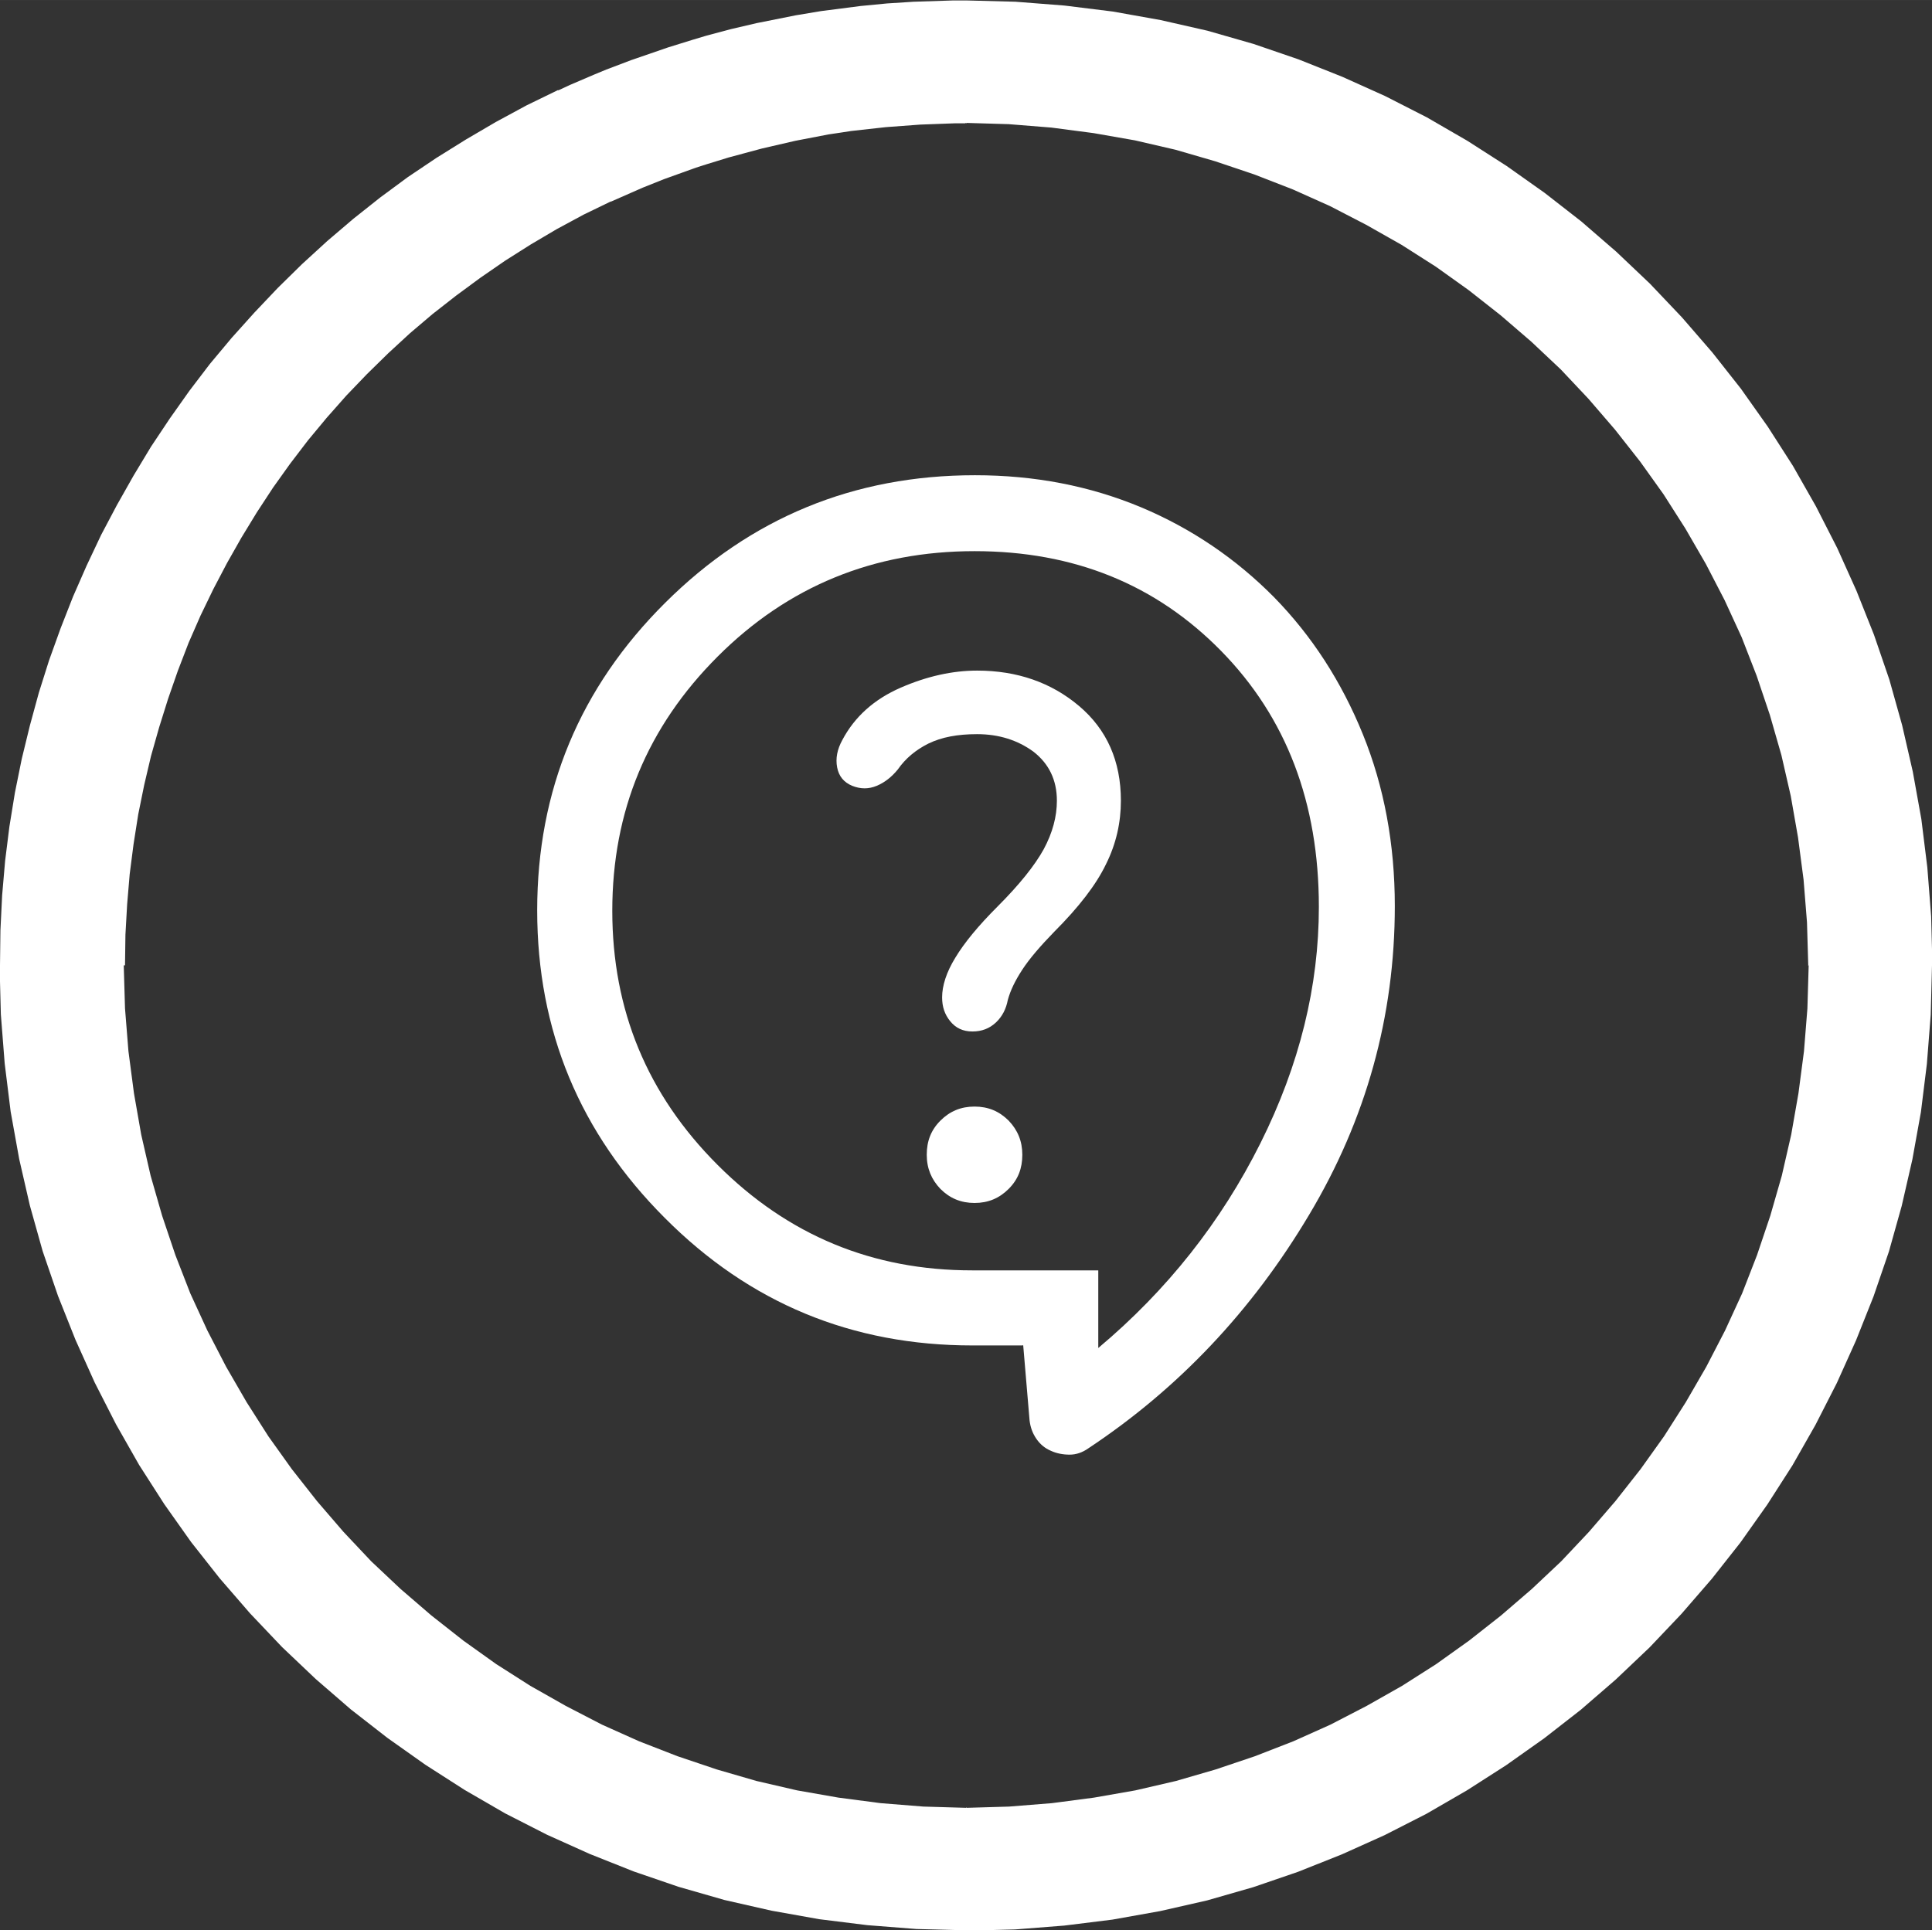 <?xml version="1.0" encoding="UTF-8"?>
<!DOCTYPE svg PUBLIC "-//W3C//DTD SVG 1.1//EN" "http://www.w3.org/Graphics/SVG/1.1/DTD/svg11.dtd">
<!-- Creator: CorelDRAW -->
<svg xmlns="http://www.w3.org/2000/svg" xml:space="preserve" width="15.551mm" height="15.541mm" version="1.1" style="shape-rendering:geometricPrecision; text-rendering:geometricPrecision; image-rendering:optimizeQuality; fill-rule:evenodd; clip-rule:evenodd"
viewBox="0 0 45.28 45.25"
 xmlns:xlink="http://www.w3.org/1999/xlink"
 xmlns:xodm="http://www.corel.com/coreldraw/odm/2003">
 <rect x="0" y="0" width="45.28" height="45.25" fill="#333333" stroke="none"/>
 <defs>
  <style type="text/css">
   <![CDATA[
    .fil0 {fill:white;fill-rule:nonzero}
   ]]>
  </style>
 </defs>
 <g id="Layer_x0020_1">
  <path class="fil0" d="M23.97 31.54l-1.18 0c-2.82,0 -5.22,-0.99 -7.21,-2.99 -1.99,-1.99 -2.99,-4.39 -2.99,-7.21 0,-2.82 1,-5.22 3,-7.21 2,-1.99 4.42,-2.99 7.26,-2.99 1.4,0 2.69,0.25 3.89,0.75 1.19,0.5 2.23,1.21 3.12,2.11 0.89,0.91 1.58,1.98 2.08,3.21 0.5,1.23 0.75,2.58 0.75,4.03 0,2.58 -0.67,5 -2.01,7.24 -1.34,2.25 -3.06,4.07 -5.17,5.47 -0.14,0.1 -0.29,0.15 -0.44,0.15 -0.16,0 -0.31,-0.03 -0.44,-0.09 -0.14,-0.06 -0.25,-0.15 -0.34,-0.28 -0.09,-0.13 -0.14,-0.27 -0.16,-0.43l-0.15 -1.77 -0 0zm1.77 0.06c1.62,-1.36 2.88,-2.96 3.8,-4.8 0.92,-1.84 1.37,-3.69 1.37,-5.54 0,-2.44 -0.76,-4.44 -2.29,-6 -1.53,-1.56 -3.45,-2.34 -5.78,-2.34 -2.36,0 -4.37,0.82 -6.02,2.47 -1.65,1.65 -2.47,3.63 -2.47,5.96 0,2.33 0.82,4.31 2.47,5.96 1.65,1.65 3.63,2.47 5.96,2.47l2.96 0 0 1.83zm-2.9 -3.4c0.32,0 0.58,-0.11 0.8,-0.33 0.22,-0.22 0.32,-0.48 0.32,-0.8 0,-0.32 -0.11,-0.58 -0.32,-0.8 -0.22,-0.22 -0.48,-0.33 -0.8,-0.33 -0.32,0 -0.58,0.11 -0.8,0.33 -0.22,0.22 -0.32,0.48 -0.32,0.8 0,0.32 0.11,0.58 0.32,0.8 0.22,0.22 0.48,0.33 0.8,0.33zm-2.87 -9.78c0.2,0.08 0.39,0.08 0.58,0 0.19,-0.08 0.35,-0.21 0.49,-0.38 0.18,-0.26 0.42,-0.46 0.72,-0.61 0.31,-0.15 0.68,-0.22 1.14,-0.22 0.51,0 0.95,0.14 1.32,0.41 0.36,0.28 0.55,0.66 0.55,1.15 0,0.37 -0.1,0.75 -0.31,1.14 -0.21,0.38 -0.57,0.83 -1.08,1.34 -0.45,0.45 -0.78,0.85 -0.99,1.2 -0.21,0.34 -0.31,0.66 -0.31,0.93 0,0.22 0.06,0.4 0.19,0.56 0.13,0.16 0.3,0.24 0.52,0.24 0.22,0 0.4,-0.07 0.55,-0.21 0.15,-0.14 0.24,-0.32 0.28,-0.53 0.06,-0.22 0.17,-0.45 0.34,-0.71 0.17,-0.26 0.42,-0.55 0.75,-0.89 0.57,-0.57 0.98,-1.1 1.21,-1.58 0.24,-0.48 0.35,-0.98 0.35,-1.49 0,-0.93 -0.33,-1.67 -0.98,-2.22 -0.65,-0.55 -1.45,-0.83 -2.39,-0.83 -0.57,0 -1.17,0.13 -1.79,0.4 -0.62,0.27 -1.08,0.68 -1.37,1.23 -0.12,0.22 -0.16,0.43 -0.12,0.64 0.04,0.21 0.16,0.35 0.35,0.43zm2.66 3.84z"/>
  <g>
   <path class="fil0" d="M2.91 22.63l-2.91 0 0 0 0.01 -0.82 0.04 -0.82 0.07 -0.81 0.1 -0.8 0.13 -0.8 0.16 -0.79 0.19 -0.78 0.21 -0.77 0.24 -0.76 0.27 -0.75 0.29 -0.74 0.32 -0.73 0.34 -0.72 0.37 -0.7 0.39 -0.69 0.41 -0.68 0.44 -0.66 0.46 -0.65 0.48 -0.63 0.51 -0.61 0.53 -0.59 0.55 -0.58 0.57 -0.56 0.59 -0.54 0.61 -0.52 0.63 -0.5 0.65 -0.48 0.67 -0.45 0.69 -0.43 0.7 -0.41 0.72 -0.39 0.74 -0.36 1.24 2.61 -0.64 0.31 -0.63 0.34 -0.61 0.36 -0.6 0.38 -0.58 0.4 -0.57 0.42 -0.55 0.43 -0.53 0.45 -0.51 0.47 -0.5 0.49 -0.48 0.5 -0.46 0.52 -0.44 0.53 -0.42 0.55 -0.4 0.56 -0.38 0.58 -0.36 0.59 -0.34 0.6 -0.32 0.61 -0.3 0.62 -0.28 0.64 -0.25 0.65 -0.23 0.66 -0.21 0.67 -0.19 0.67 -0.16 0.68 -0.14 0.69 -0.11 0.7 -0.09 0.7 -0.06 0.71 -0.04 0.71 -0.01 0.72 0 0zm19.73 19.74l0 2.88 0 0 -1.16 -0.03 -1.15 -0.09 -1.13 -0.14 -1.12 -0.2 -1.1 -0.25 -1.08 -0.31 -1.05 -0.36 -1.03 -0.41 -1 -0.45 -0.98 -0.5 -0.95 -0.55 -0.92 -0.59 -0.89 -0.63 -0.86 -0.67 -0.82 -0.71 -0.79 -0.75 -0.75 -0.79 -0.71 -0.82 -0.67 -0.85 -0.63 -0.89 -0.59 -0.92 -0.54 -0.95 -0.5 -0.98 -0.45 -1 -0.41 -1.03 -0.36 -1.05 -0.3 -1.07 -0.25 -1.09 -0.2 -1.11 -0.14 -1.13 -0.09 -1.15 -0.03 -1.16 2.91 0 0.03 1.02 0.08 1 0.13 0.99 0.17 0.97 0.22 0.96 0.27 0.94 0.31 0.92 0.35 0.9 0.4 0.87 0.44 0.85 0.48 0.83 0.51 0.8 0.55 0.77 0.59 0.75 0.62 0.72 0.65 0.69 0.69 0.65 0.72 0.62 0.75 0.59 0.77 0.55 0.8 0.51 0.83 0.47 0.85 0.44 0.87 0.39 0.9 0.35 0.92 0.31 0.93 0.27 0.95 0.22 0.97 0.17 0.99 0.13 1 0.08 1.02 0.03 0 0zm19.73 -19.74l2.91 0 0 0 -0.03 1.16 -0.09 1.15 -0.14 1.13 -0.2 1.11 -0.25 1.09 -0.3 1.07 -0.36 1.05 -0.41 1.03 -0.45 1 -0.5 0.98 -0.54 0.95 -0.59 0.92 -0.63 0.89 -0.67 0.85 -0.71 0.82 -0.75 0.79 -0.79 0.75 -0.82 0.71 -0.86 0.67 -0.89 0.63 -0.92 0.59 -0.95 0.55 -0.98 0.5 -1 0.45 -1.03 0.41 -1.05 0.36 -1.08 0.31 -1.1 0.25 -1.12 0.2 -1.13 0.14 -1.15 0.09 -1.16 0.03 0 -2.88 1.02 -0.03 1 -0.08 0.99 -0.13 0.97 -0.17 0.95 -0.22 0.93 -0.27 0.92 -0.31 0.9 -0.35 0.87 -0.39 0.85 -0.44 0.83 -0.47 0.8 -0.51 0.77 -0.55 0.75 -0.59 0.72 -0.62 0.69 -0.65 0.65 -0.69 0.62 -0.72 0.59 -0.75 0.55 -0.77 0.51 -0.8 0.48 -0.83 0.44 -0.85 0.4 -0.87 0.35 -0.9 0.31 -0.92 0.27 -0.94 0.22 -0.96 0.17 -0.97 0.13 -0.99 0.08 -1 0.03 -1.02 0 0zm-19.73 -19.74l0 -2.88 0 0 1.16 0.03 1.15 0.09 1.13 0.14 1.12 0.2 1.1 0.25 1.08 0.31 1.05 0.36 1.03 0.41 1 0.45 0.98 0.5 0.95 0.55 0.92 0.59 0.89 0.63 0.86 0.67 0.82 0.71 0.79 0.75 0.75 0.79 0.71 0.82 0.67 0.85 0.63 0.89 0.59 0.92 0.54 0.95 0.5 0.98 0.45 1 0.41 1.03 0.36 1.05 0.3 1.07 0.25 1.09 0.2 1.11 0.14 1.13 0.09 1.15 0.03 1.16 -2.91 0 -0.03 -1.02 -0.08 -1 -0.13 -0.99 -0.17 -0.97 -0.22 -0.96 -0.27 -0.94 -0.31 -0.92 -0.35 -0.9 -0.4 -0.87 -0.44 -0.85 -0.48 -0.83 -0.51 -0.8 -0.55 -0.77 -0.59 -0.75 -0.62 -0.72 -0.65 -0.69 -0.69 -0.65 -0.72 -0.62 -0.75 -0.59 -0.77 -0.55 -0.8 -0.51 -0.83 -0.47 -0.85 -0.44 -0.87 -0.39 -0.9 -0.35 -0.92 -0.31 -0.93 -0.27 -0.95 -0.22 -0.97 -0.17 -0.99 -0.13 -1 -0.08 -1.02 -0.03 0 0zm-8.32 1.84l-1.24 -2.61 0 0 0.28 -0.13 0.28 -0.12 0.28 -0.12 0.29 -0.12 0.29 -0.11 0.29 -0.11 0.29 -0.1 0.29 -0.1 0.29 -0.1 0.29 -0.09 0.29 -0.09 0.3 -0.09 0.3 -0.08 0.3 -0.08 0.3 -0.07 0.3 -0.07 0.3 -0.06 0.3 -0.06 0.3 -0.06 0.3 -0.05 0.3 -0.05 0.31 -0.04 0.31 -0.04 0.31 -0.04 0.31 -0.03 0.31 -0.03 0.31 -0.02 0.31 -0.02 0.31 -0.01 0.31 -0.01 0.31 -0.01 0.31 -0 0 2.88 -0.27 0 -0.27 0.01 -0.27 0.01 -0.27 0.01 -0.27 0.02 -0.27 0.02 -0.27 0.02 -0.27 0.03 -0.27 0.03 -0.27 0.03 -0.26 0.04 -0.27 0.04 -0.26 0.05 -0.26 0.05 -0.26 0.05 -0.26 0.06 -0.26 0.06 -0.26 0.06 -0.26 0.07 -0.26 0.07 -0.26 0.07 -0.26 0.08 -0.26 0.08 -0.25 0.08 -0.25 0.09 -0.25 0.09 -0.25 0.09 -0.25 0.1 -0.25 0.1 -0.25 0.11 -0.25 0.11 -0.25 0.11 0 0z"/>
  </g>
 </g>
</svg>
